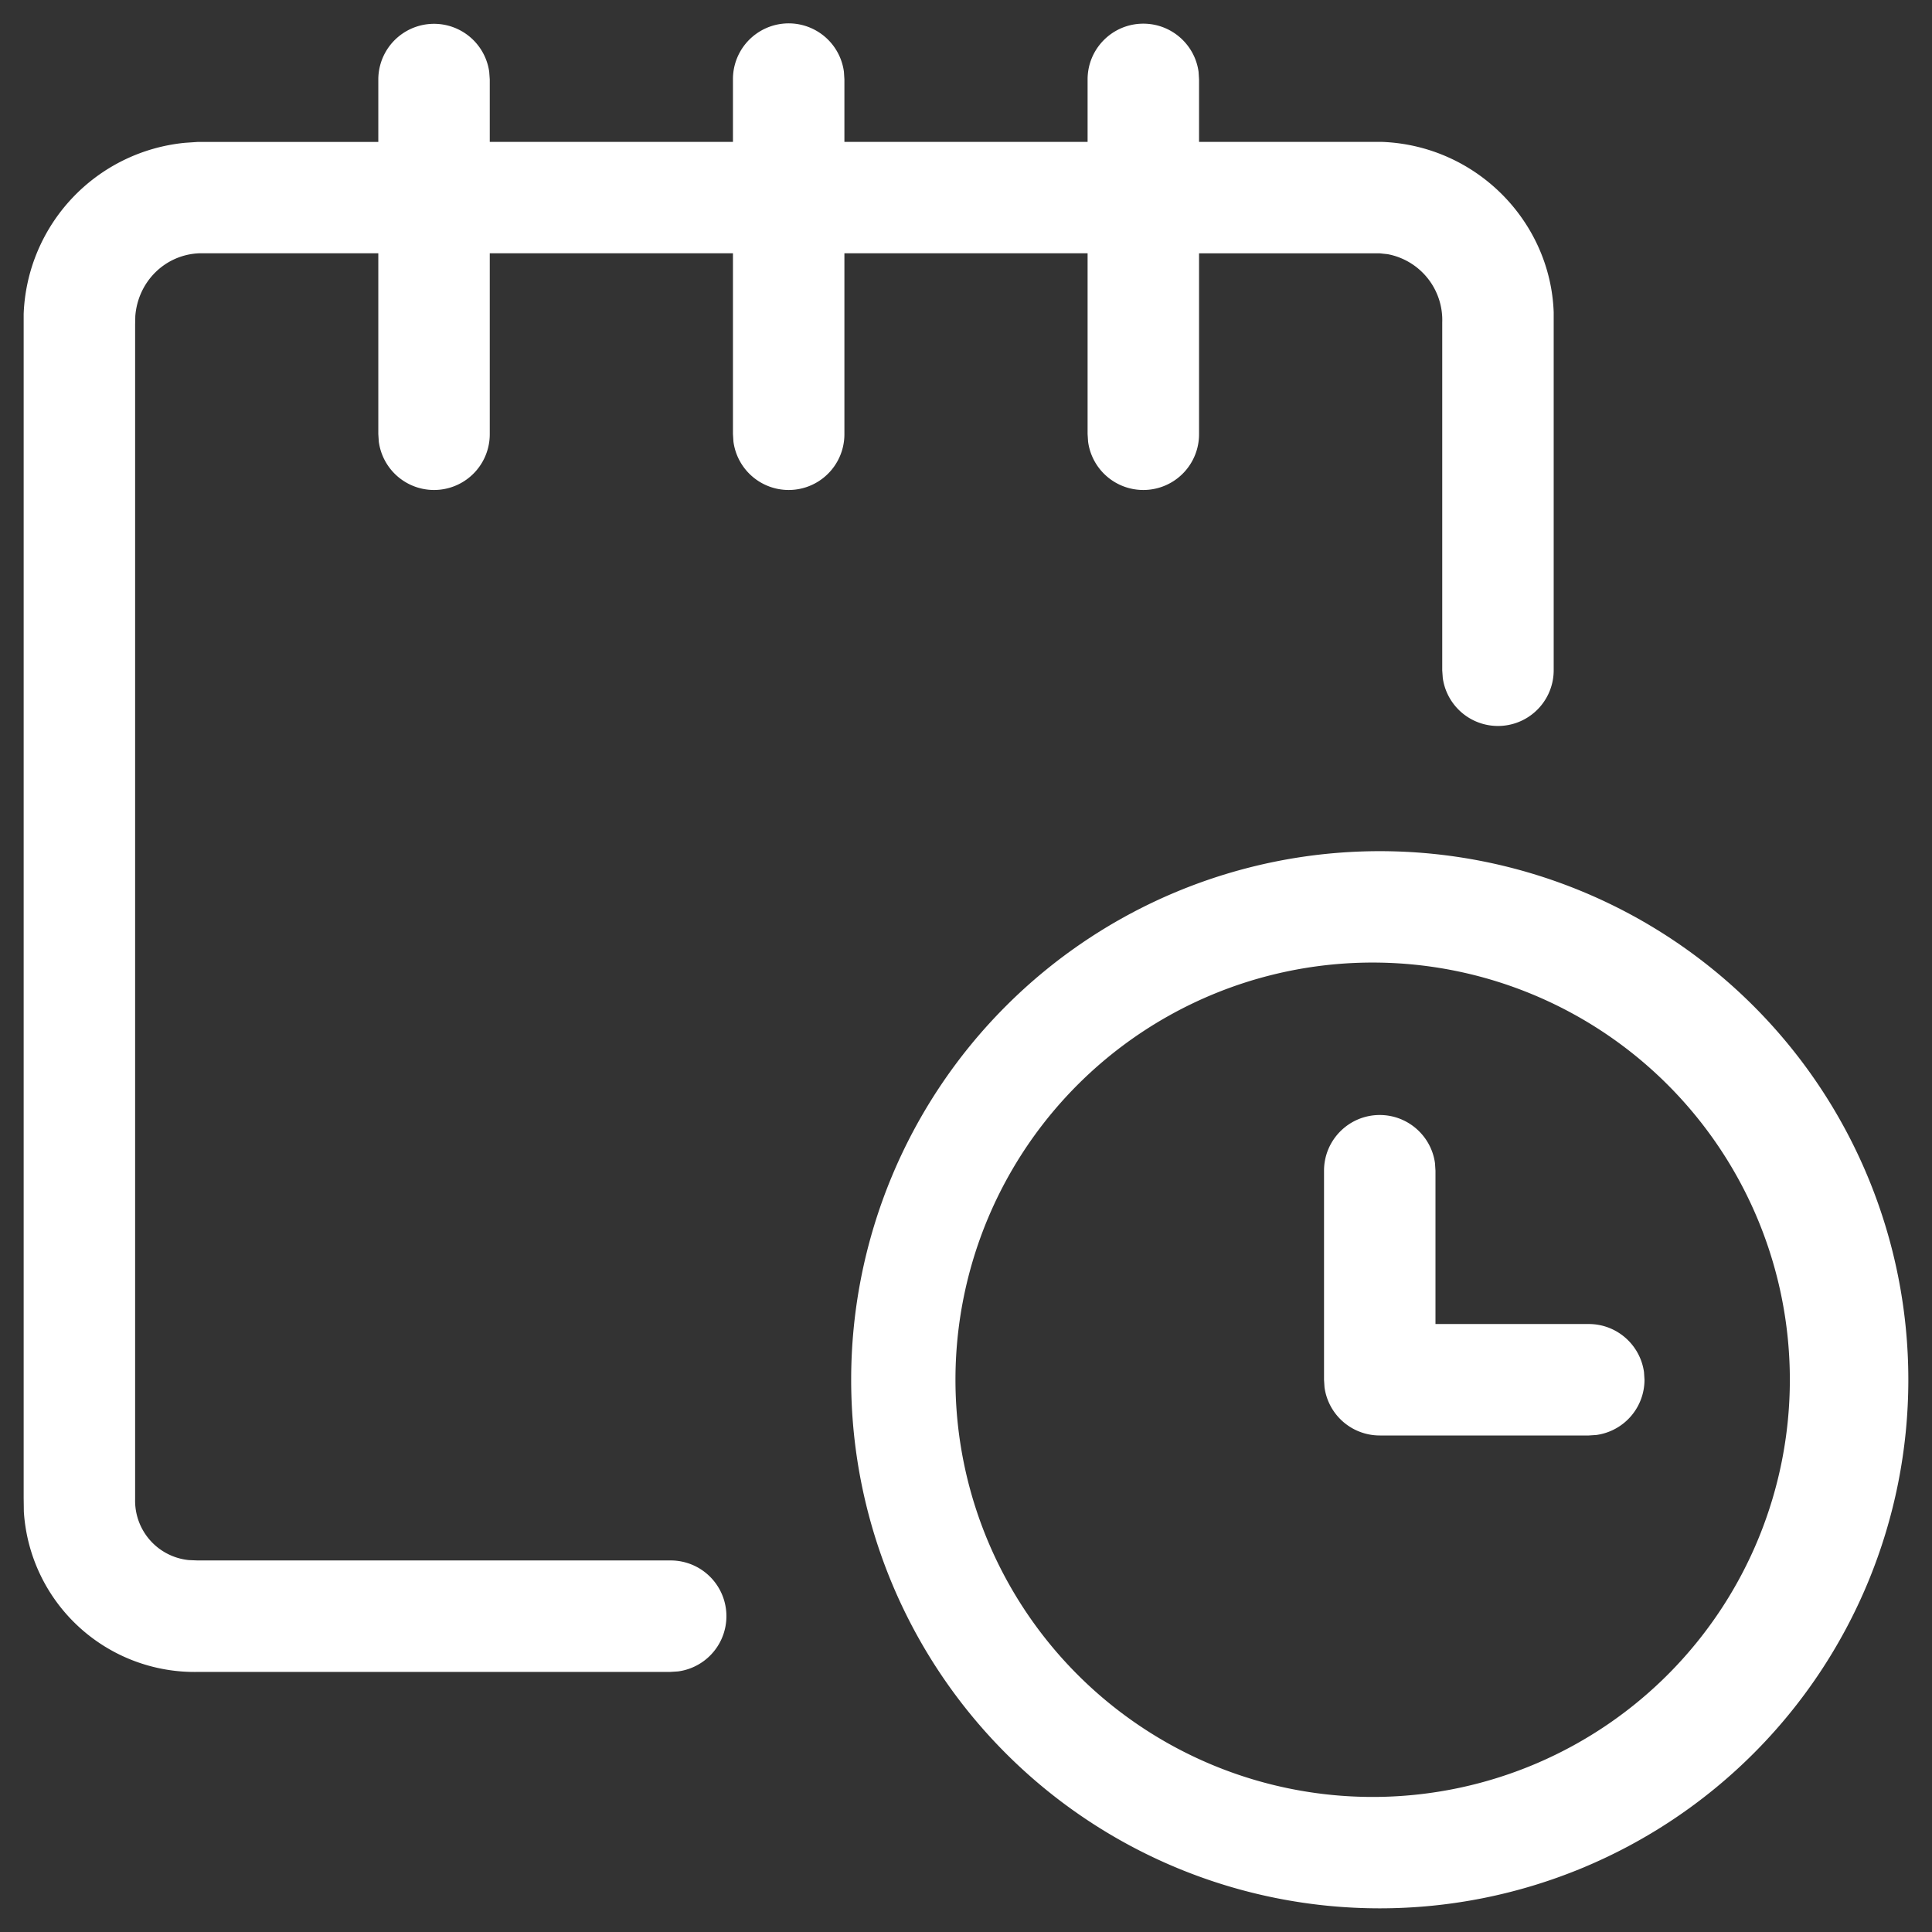 <svg width="32" height="32" viewBox="0 0 32 32" xmlns="http://www.w3.org/2000/svg"><rect x="0" y="0" width="32" height="32" fill="#333333" stroke="none"/><path d="M22.853 14.098a8.755 8.755 0 110 17.51 8.755 8.755 0 010-17.51zm0 1.846a6.91 6.91 0 100 13.818 6.91 6.91 0 000-13.818zM18.937.392c.467 0 .854.347.915.797l.008.126V2.35h3.026c1.56.057 2.794 1.312 2.848 2.822v5.933a.923.923 0 01-1.837.125l-.009-.125V5.34a1.11 1.11 0 00-.904-1.13l-.13-.014H19.86v2.993a.923.923 0 01-1.838.125l-.008-.125V4.195h-4.028v2.994a.923.923 0 01-1.838.125l-.008-.125V4.195H8.112v2.994a.923.923 0 01-1.838.125l-.008-.125V4.195h-2.96c-.567.02-1.02.464-1.065 1.04l-.003.135v19.464a.988.988 0 00.89 1.006l.145.006h7.832a.923.923 0 01.125 1.838l-.125.008h-7.81a2.834 2.834 0 01-2.9-2.655l-.003-.226V5.2a2.96 2.96 0 012.675-2.835l.206-.014h2.993V1.315a.923.923 0 011.837-.126l.009.126V2.35h4.028V1.315a.923.923 0 011.838-.126l.008.126V2.35h4.028V1.315c0-.51.413-.923.923-.923zm3.916 18.076c.467 0 .854.348.915.798l.008.125v2.539h2.539c.467 0 .853.347.915.798l.008.125a.923.923 0 01-.798.915l-.125.008h-3.462a.923.923 0 01-.915-.798l-.008-.125v-3.462c0-.51.413-.923.923-.923z" fill="#FFF" fill-rule="evenodd"/></svg>